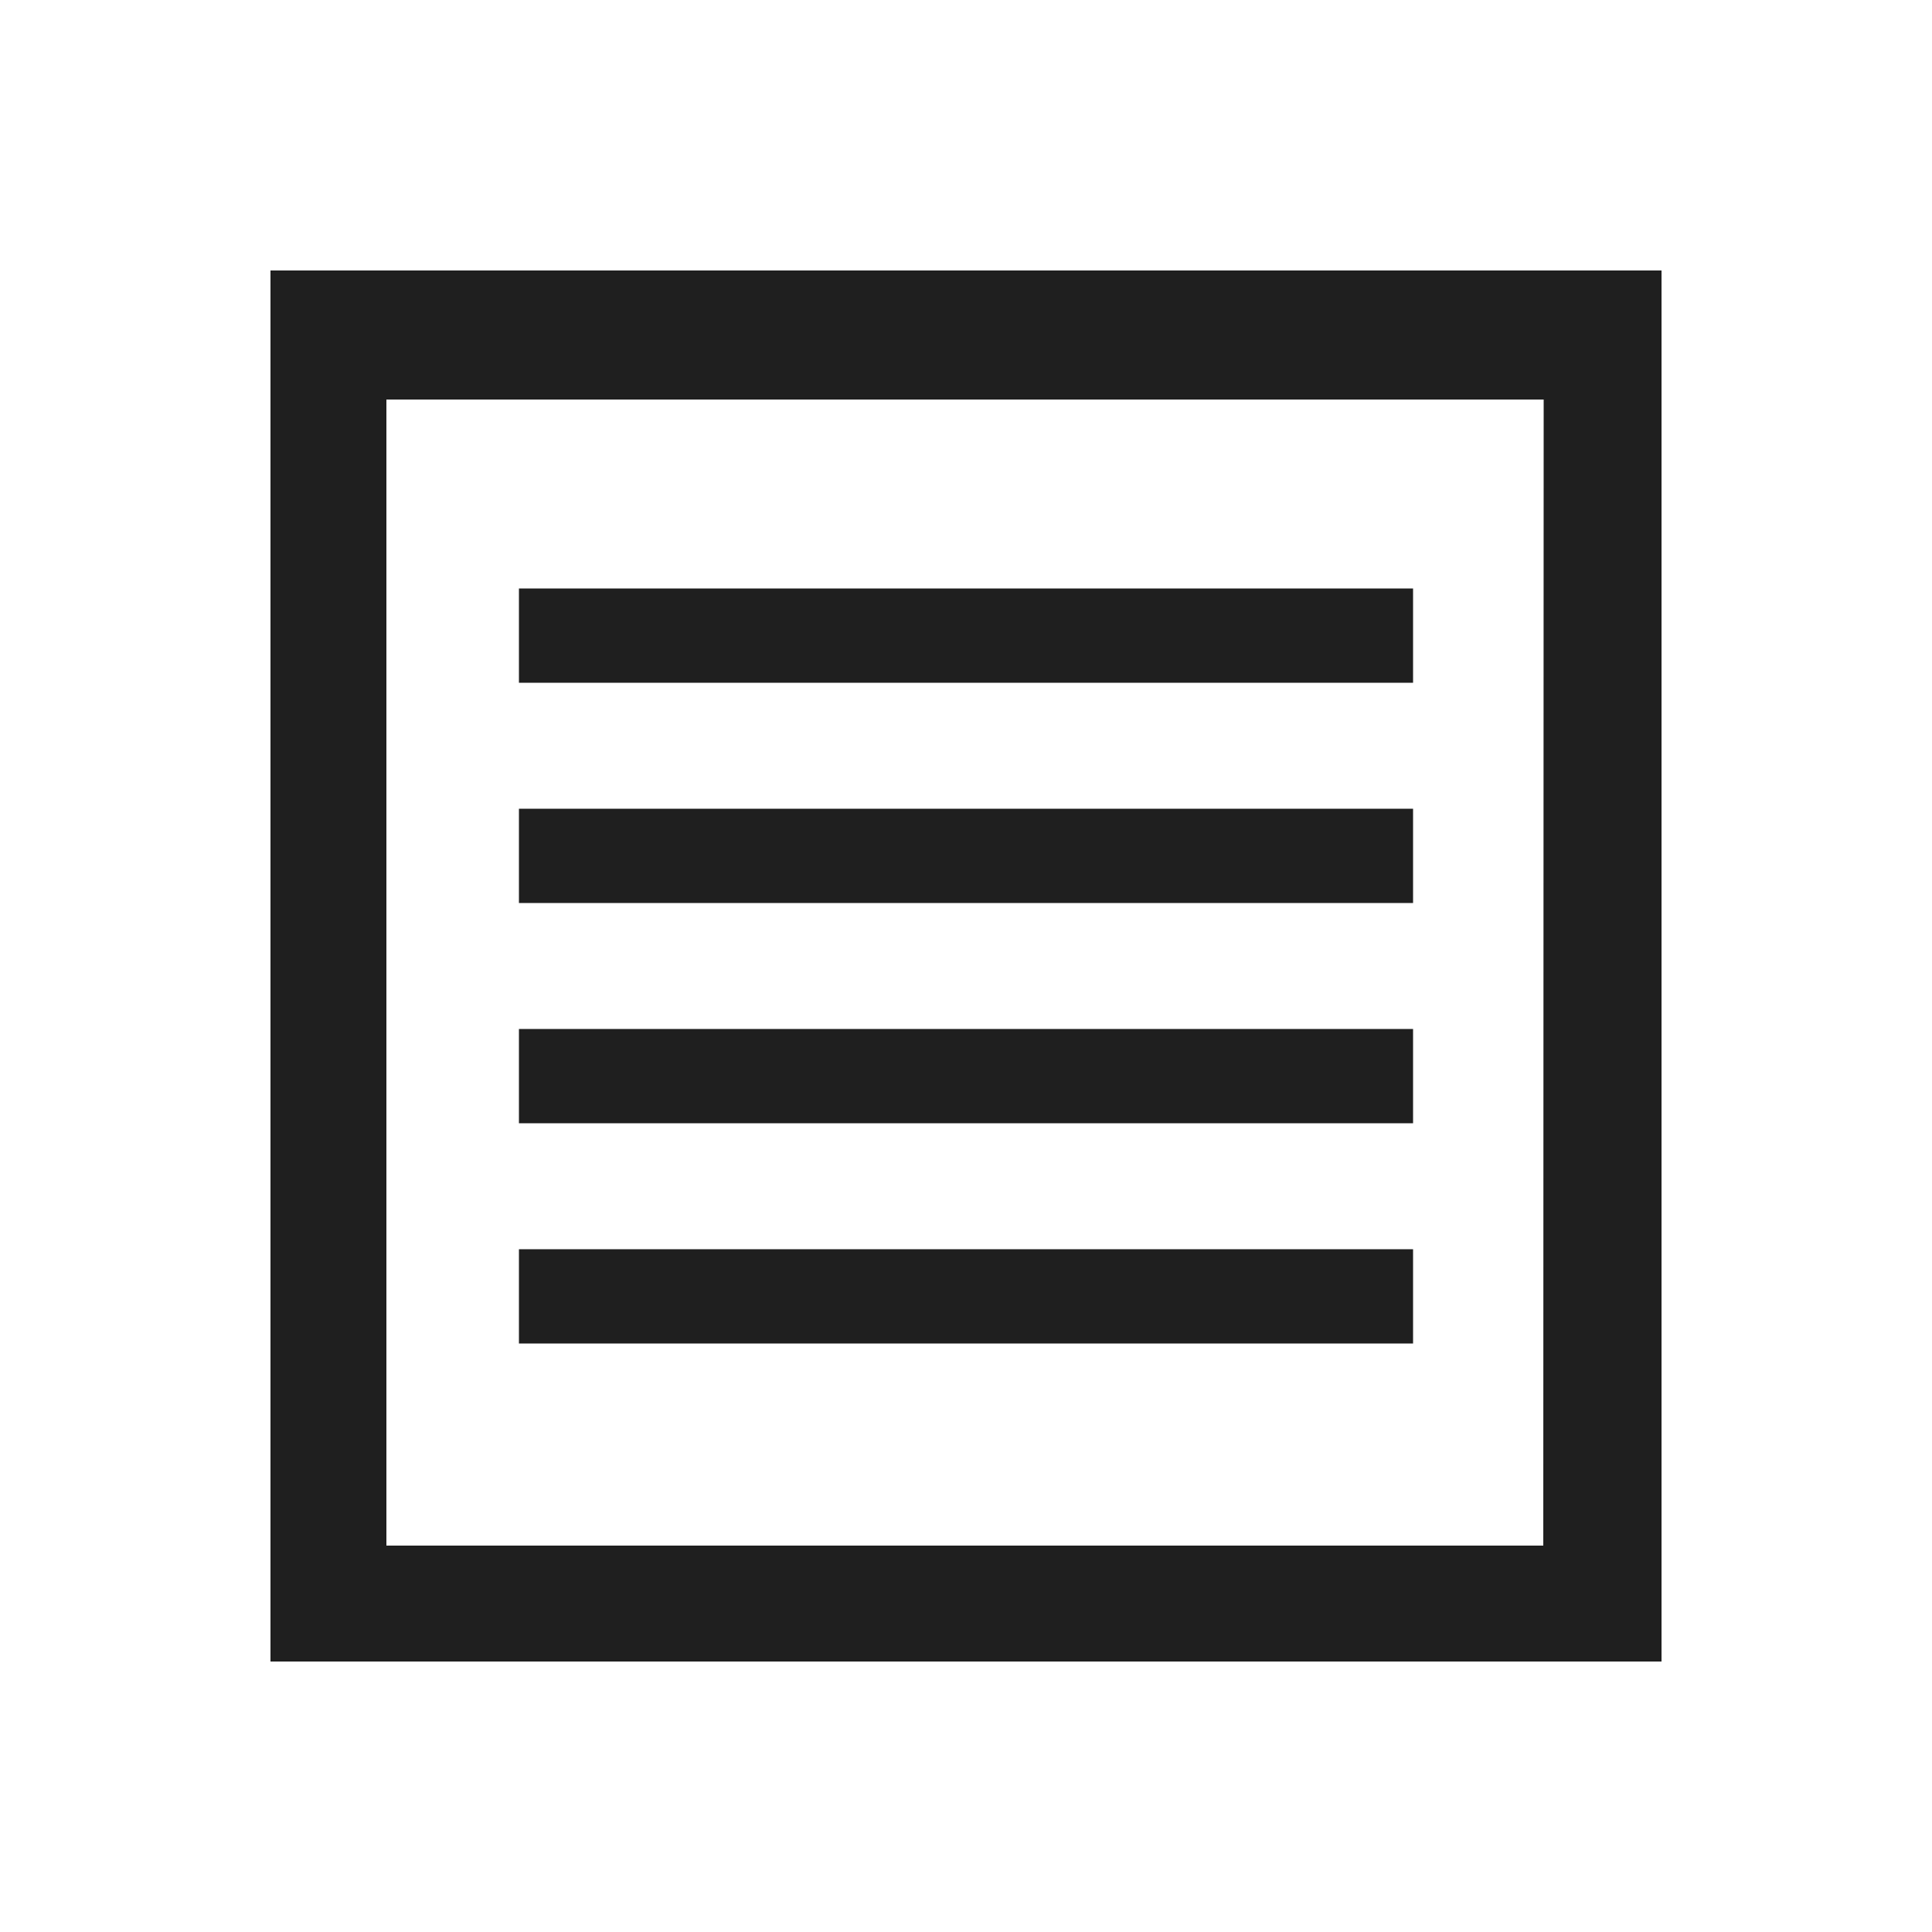 <svg xmlns="http://www.w3.org/2000/svg" id="Layer_1" data-name="Layer 1" viewBox="0 0 50 50"><defs><style>.cls-1{fill:#1f1f1f;}</style></defs><path class="cls-1" d="M43,7V43H7V7Zm-3.05,3.34H10V40H39.94Z"></path><rect class="cls-1" x="13.43" y="15.23" width="23.14" height="2.44"></rect><rect class="cls-1" x="13.43" y="20.93" width="23.14" height="2.44"></rect><rect class="cls-1" x="13.43" y="26.63" width="23.14" height="2.44"></rect><rect class="cls-1" x="13.43" y="32.33" width="23.14" height="2.44"></rect></svg>